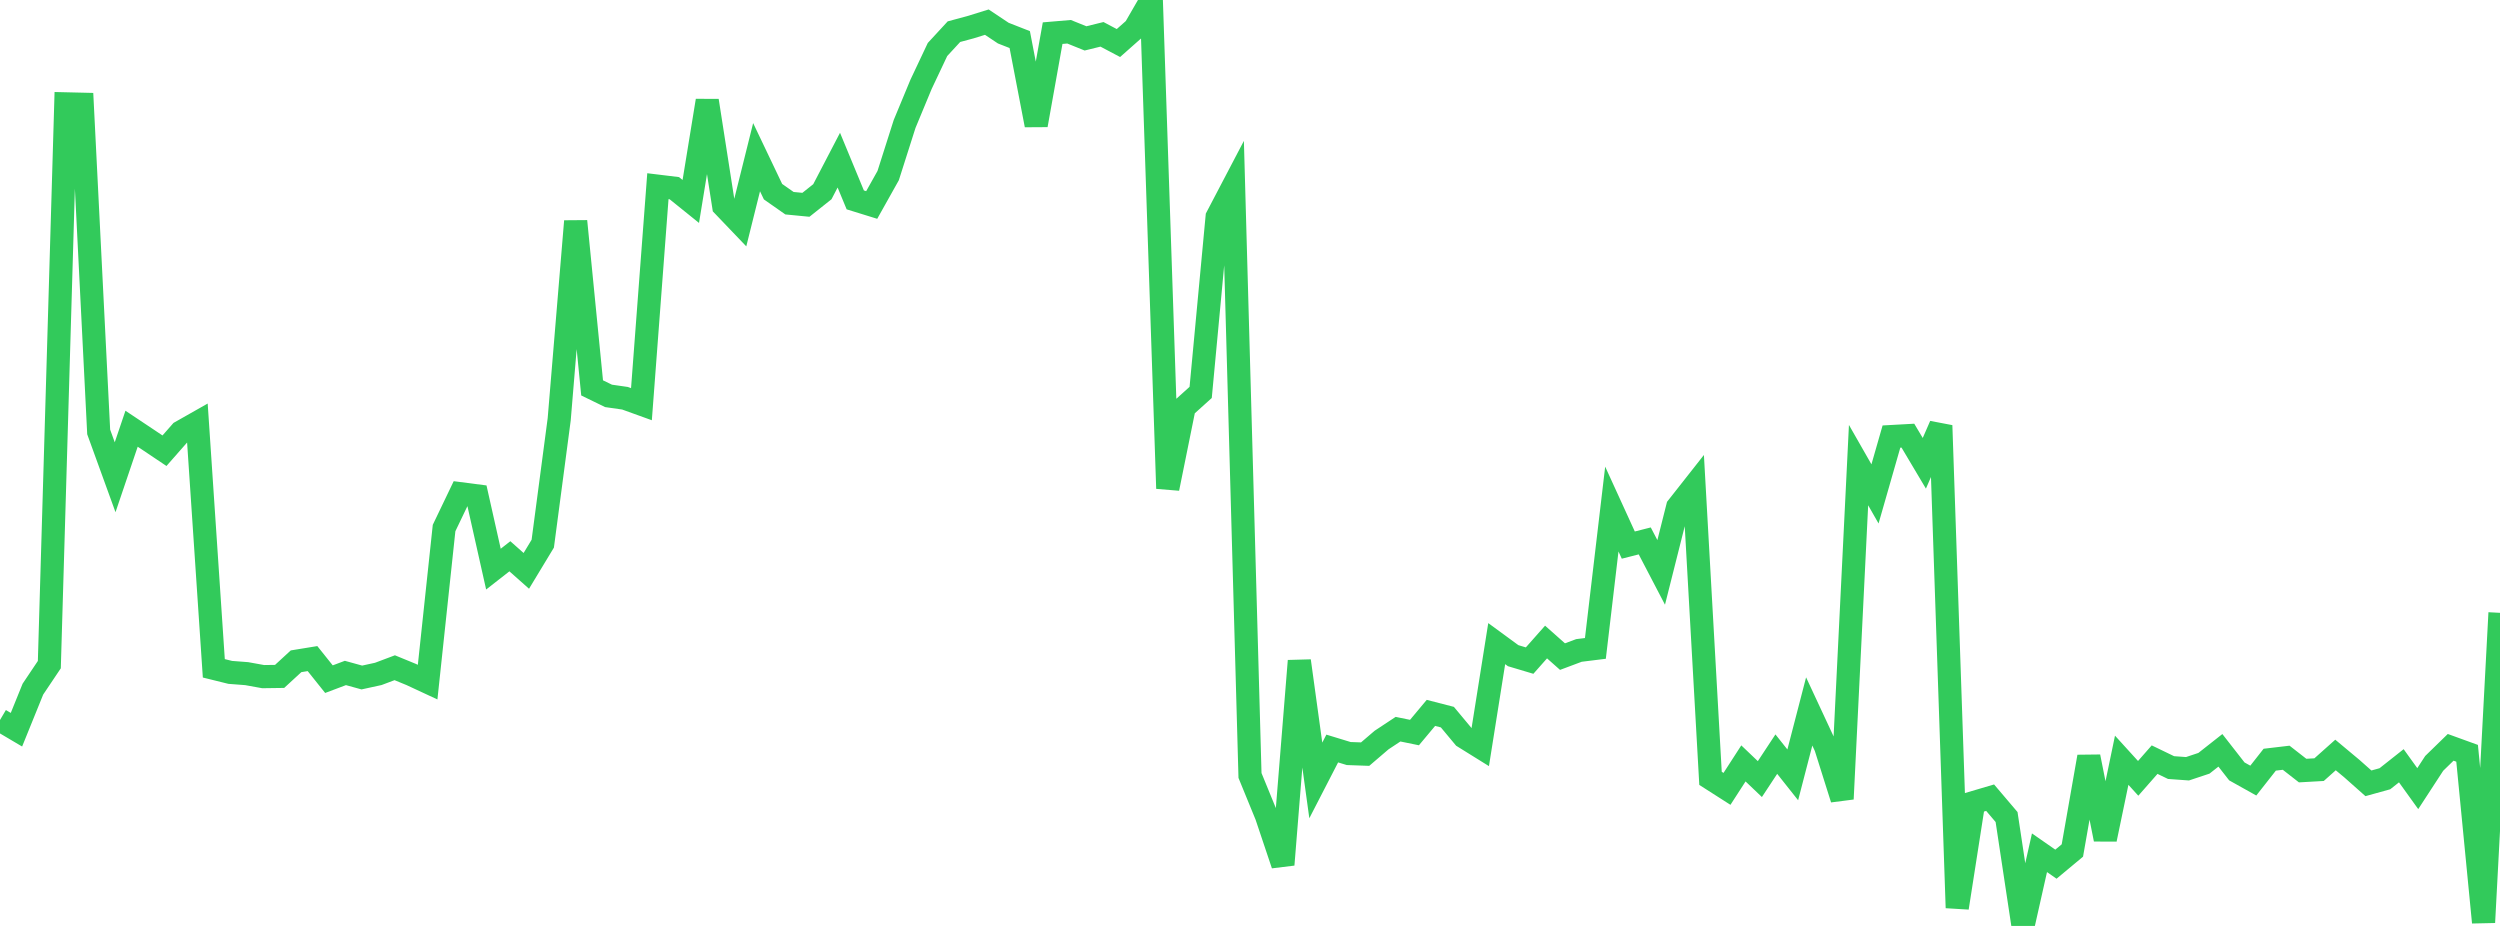 <?xml version="1.0" standalone="no"?>
<!DOCTYPE svg PUBLIC "-//W3C//DTD SVG 1.1//EN" "http://www.w3.org/Graphics/SVG/1.1/DTD/svg11.dtd">

<svg width="135" height="50" viewBox="0 0 135 50" preserveAspectRatio="none" 
  xmlns="http://www.w3.org/2000/svg"
  xmlns:xlink="http://www.w3.org/1999/xlink">


<polyline points="0.0, 38.88 0.888, 39.405 1.776, 37.214 2.664, 35.89 3.553, 5.608 4.441, 5.629 5.329, 23.325 6.217, 25.772 7.105, 23.151 7.993, 23.743 8.882, 24.339 9.77, 23.328 10.658, 22.825 11.546, 36.089 12.434, 36.309 13.322, 36.377 14.211, 36.538 15.099, 36.526 15.987, 35.709 16.875, 35.564 17.763, 36.675 18.651, 36.34 19.539, 36.585 20.428, 36.391 21.316, 36.057 22.204, 36.422 23.092, 36.835 23.98, 28.514 24.868, 26.662 25.757, 26.777 26.645, 30.733 27.533, 30.039 28.421, 30.827 29.309, 29.359 30.197, 22.641 31.086, 11.946 31.974, 20.946 32.862, 21.378 33.75, 21.505 34.638, 21.826 35.526, 10.054 36.414, 10.162 37.303, 10.878 38.191, 5.436 39.079, 11.123 39.967, 12.052 40.855, 8.488 41.743, 10.35 42.632, 10.973 43.52, 11.059 44.408, 10.353 45.296, 8.648 46.184, 10.794 47.072, 11.069 47.961, 9.482 48.849, 6.694 49.737, 4.553 50.625, 2.673 51.513, 1.71 52.401, 1.471 53.289, 1.196 54.178, 1.789 55.066, 2.137 55.954, 6.755 56.842, 1.79 57.73, 1.715 58.618, 2.073 59.507, 1.854 60.395, 2.324 61.283, 1.538 62.171, 0.0 63.059, 26.377 63.947, 21.992 64.836, 21.191 65.724, 11.715 66.612, 10.02 67.5, 41.876 68.388, 44.046 69.276, 46.692 70.164, 35.688 71.053, 42.143 71.941, 40.42 72.829, 40.691 73.717, 40.723 74.605, 39.963 75.493, 39.376 76.382, 39.558 77.27, 38.496 78.158, 38.725 79.046, 39.791 79.934, 40.343 80.822, 34.756 81.711, 35.407 82.599, 35.672 83.487, 34.669 84.375, 35.457 85.263, 35.124 86.151, 35.014 87.039, 27.489 87.928, 29.435 88.816, 29.209 89.704, 30.91 90.592, 27.382 91.48, 26.254 92.368, 42.031 93.257, 42.599 94.145, 41.224 95.033, 42.071 95.921, 40.723 96.809, 41.842 97.697, 38.418 98.586, 40.327 99.474, 43.143 100.362, 25.116 101.25, 26.671 102.138, 23.574 103.026, 23.525 103.914, 25.018 104.803, 22.978 105.691, 49.022 106.579, 43.337 107.467, 43.075 108.355, 44.12 109.243, 50.0 110.132, 46.048 111.02, 46.666 111.908, 45.927 112.796, 40.863 113.684, 45.321 114.572, 41.053 115.461, 42.031 116.349, 41.02 117.237, 41.449 118.125, 41.513 119.013, 41.217 119.901, 40.518 120.789, 41.655 121.678, 42.152 122.566, 41.023 123.454, 40.918 124.342, 41.611 125.23, 41.561 126.118, 40.769 127.007, 41.511 127.895, 42.299 128.783, 42.053 129.671, 41.351 130.559, 42.586 131.447, 41.222 132.336, 40.356 133.224, 40.678 134.112, 49.809 135.0, 33.093" fill="none" stroke="#32ca5b" stroke-width="1.25"/>

</svg>